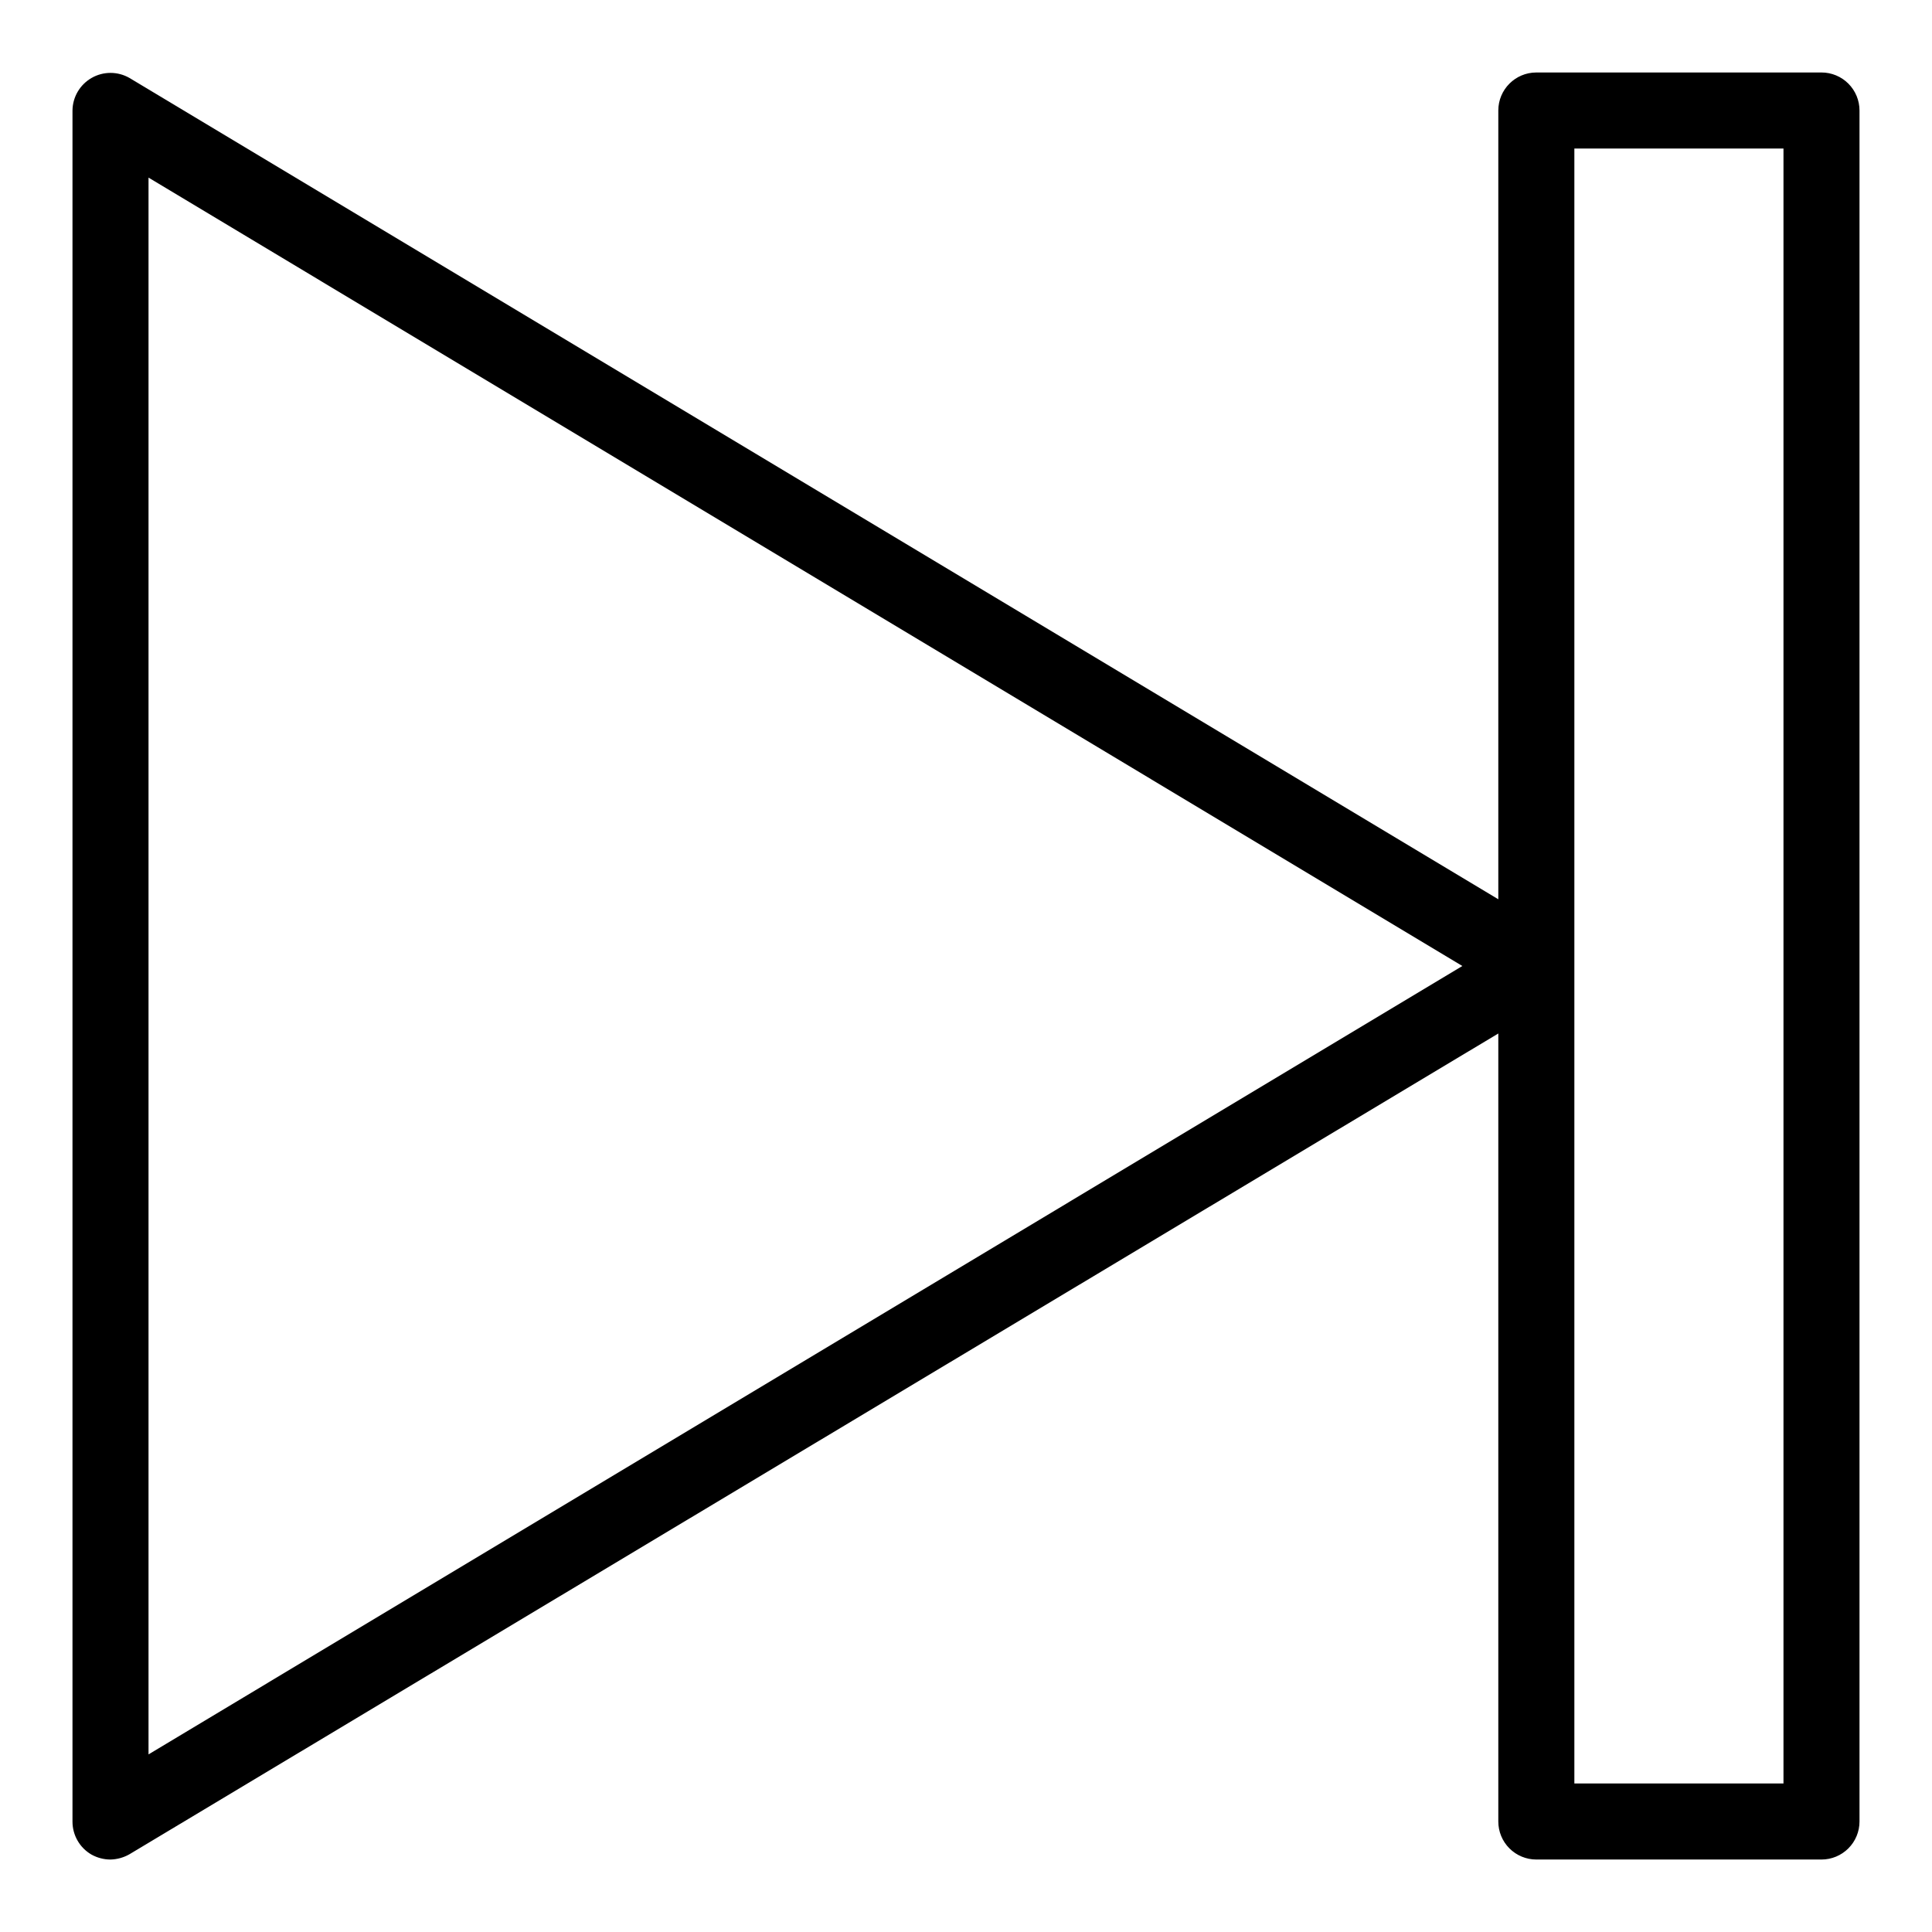 <?xml version="1.0" encoding="UTF-8"?>
<!-- Uploaded to: ICON Repo, www.svgrepo.com, Generator: ICON Repo Mixer Tools -->
<svg fill="#000000" width="800px" height="800px" version="1.1" viewBox="144 144 512 512" xmlns="http://www.w3.org/2000/svg">
 <path d="m626.71 163.21h-75.57c-5.562 0-10.074 4.512-10.074 10.078v209.03l-362.74-217.65c-3.102-1.789-6.922-1.801-10.031-0.027s-5.047 5.062-5.086 8.645v453.43c-0.012 3.617 1.91 6.961 5.039 8.77 1.539 0.855 3.273 1.309 5.039 1.309 1.77-0.043 3.504-0.527 5.039-1.41l362.74-217.5v208.83c0 2.676 1.059 5.238 2.949 7.125 1.891 1.891 4.453 2.953 7.125 2.953h75.57c2.676 0 5.238-1.062 7.125-2.953 1.891-1.887 2.953-4.449 2.953-7.125v-453.43c0-2.672-1.062-5.234-2.953-7.125-1.887-1.891-4.449-2.953-7.125-2.953zm-443.35 445.72v-417.86l348.18 208.93zm433.28 7.707h-55.418v-433.28h55.418z"/>
</svg>